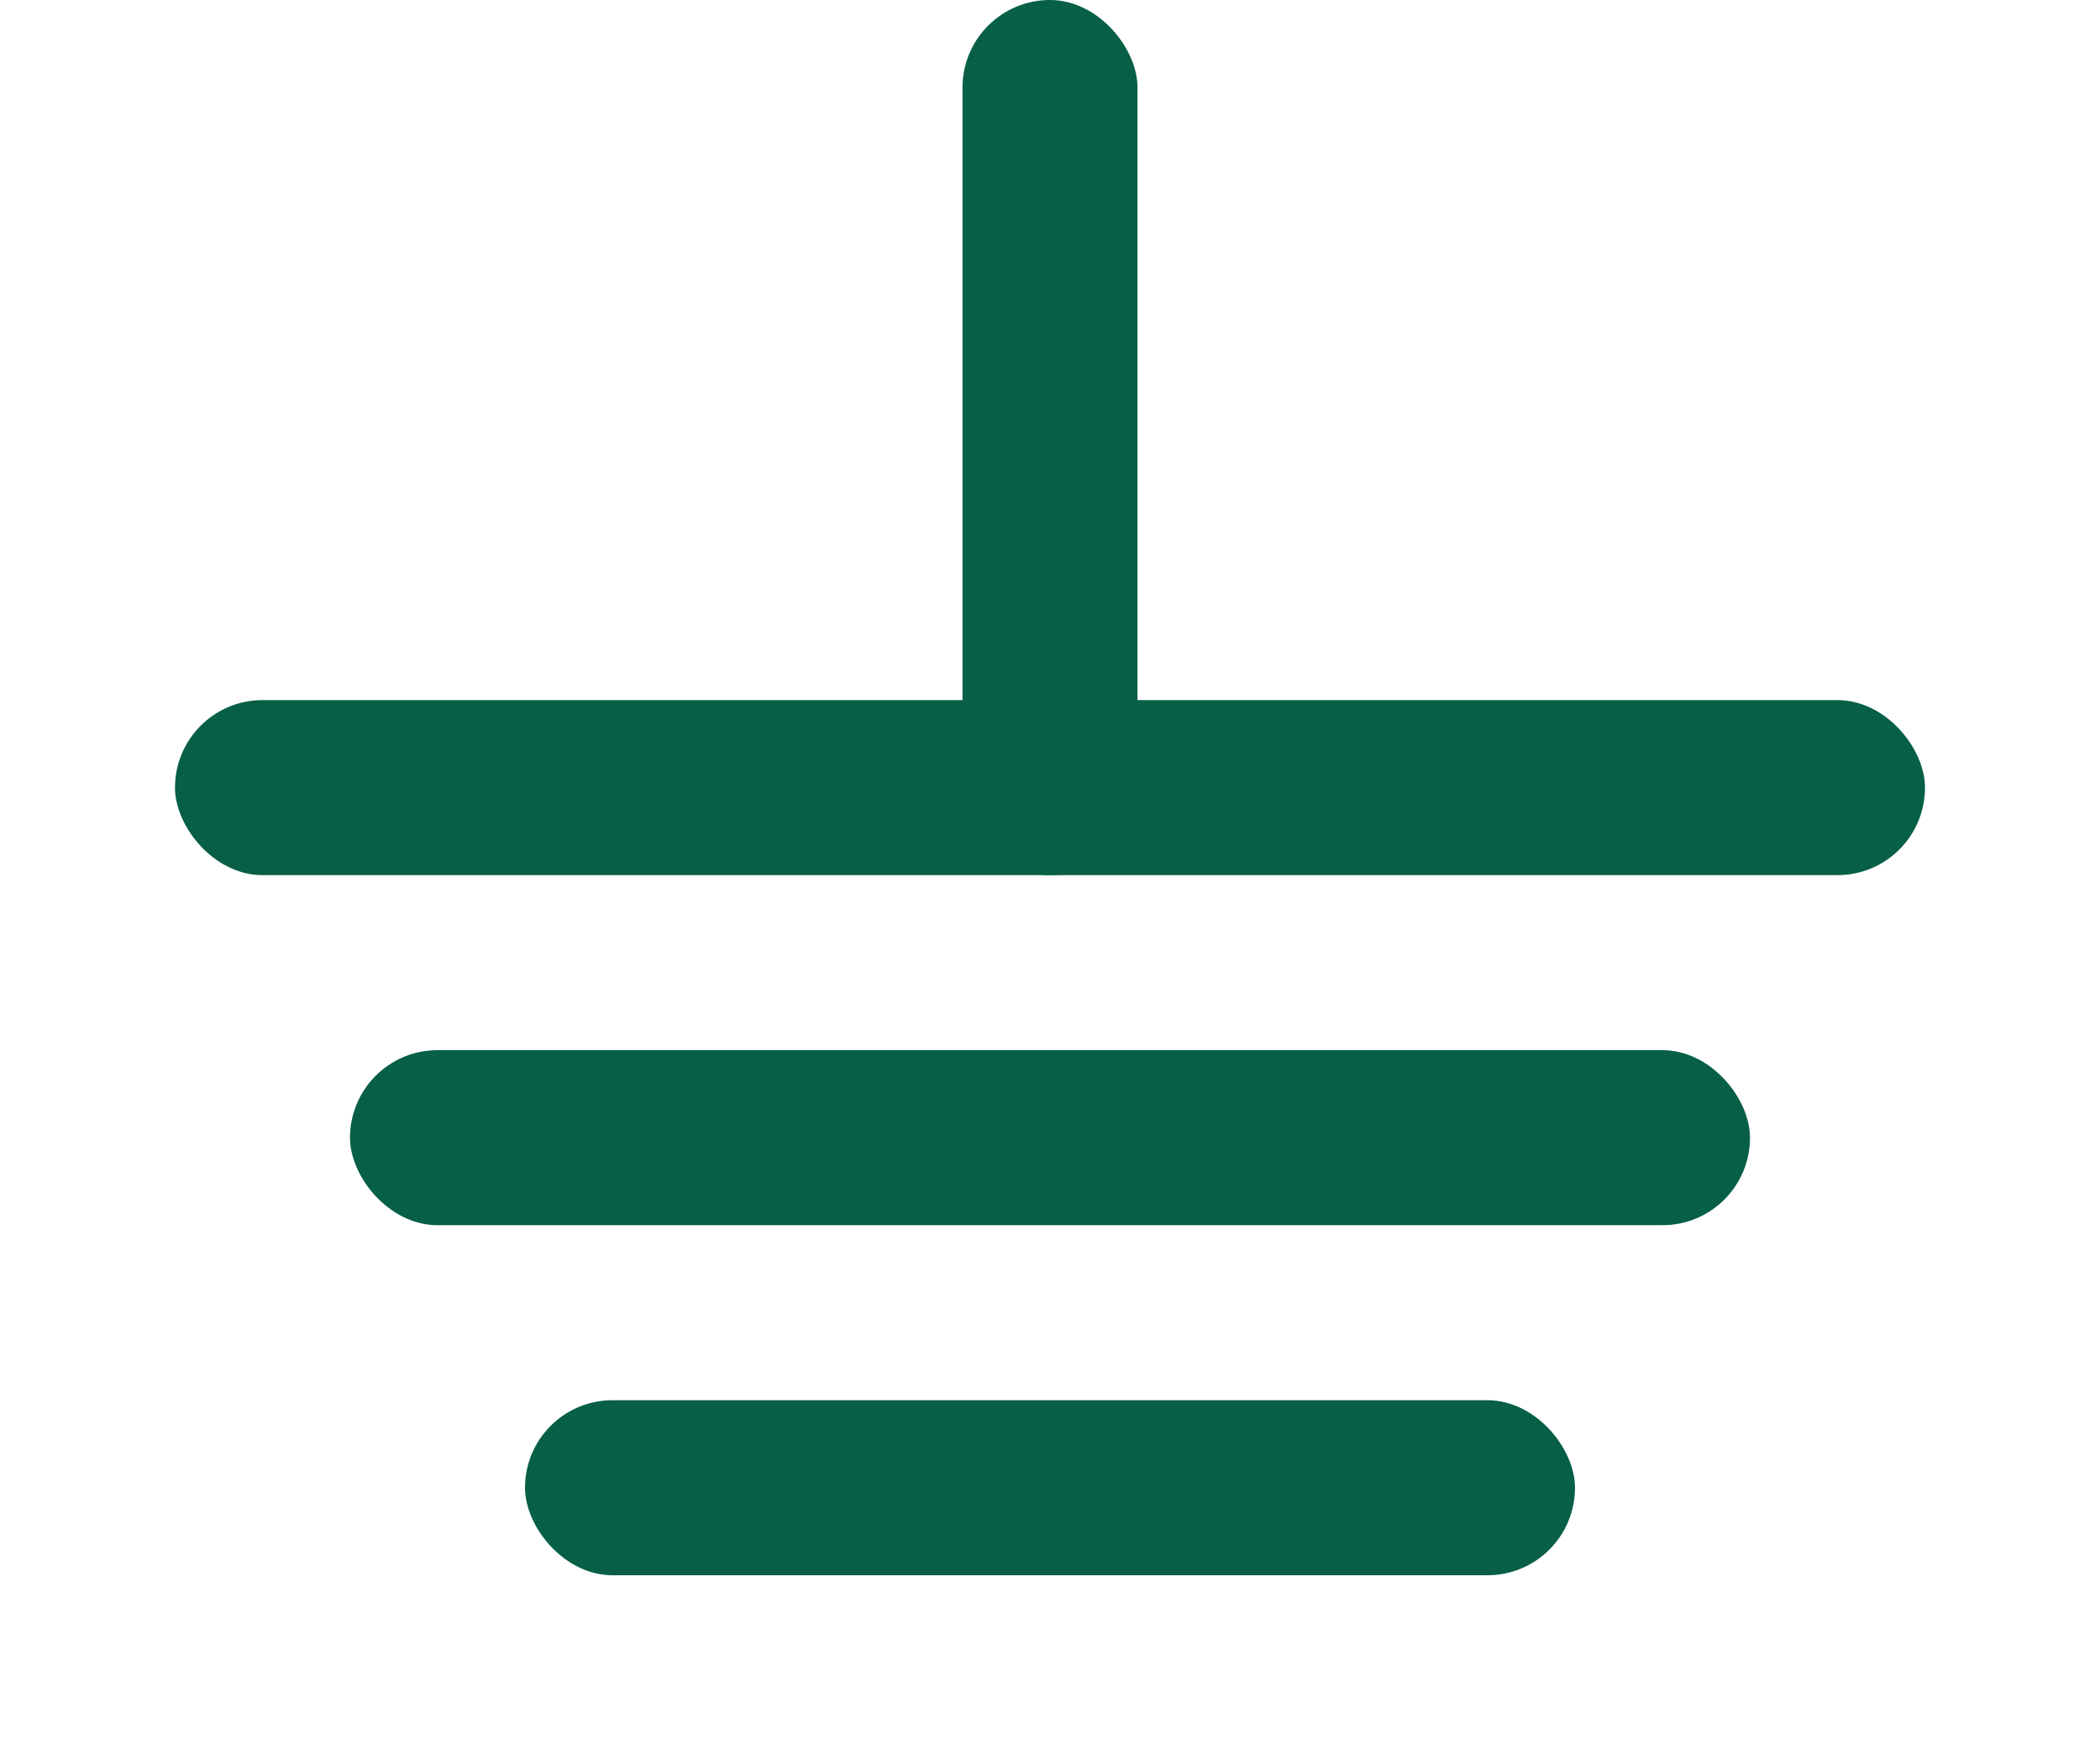 <svg width="120" height="100" viewBox="0 0 120 100" xmlns="http://www.w3.org/2000/svg">
  <!-- Logo 21: Clean ground symbol filling viewbox -->
  
  <!-- Ground symbol sized to fill viewbox -->
  <g transform="translate(60, 50)">
    <!-- Vertical line -->
    <rect x="-5" y="-50" width="10" height="50" fill="#065F46" rx="5"/>
    
    <!-- Top horizontal line (longest) -->
    <rect x="-50" y="-10" width="100" height="10" fill="#065F46" rx="5"/>
    
    <!-- Middle horizontal line -->
    <rect x="-40" y="10" width="80" height="10" fill="#065F46" rx="5"/>
    
    <!-- Bottom horizontal line (shortest - the actual ground) -->
    <rect x="-30" y="30" width="60" height="10" fill="#065F46" rx="5"/>
  </g>
</svg>

